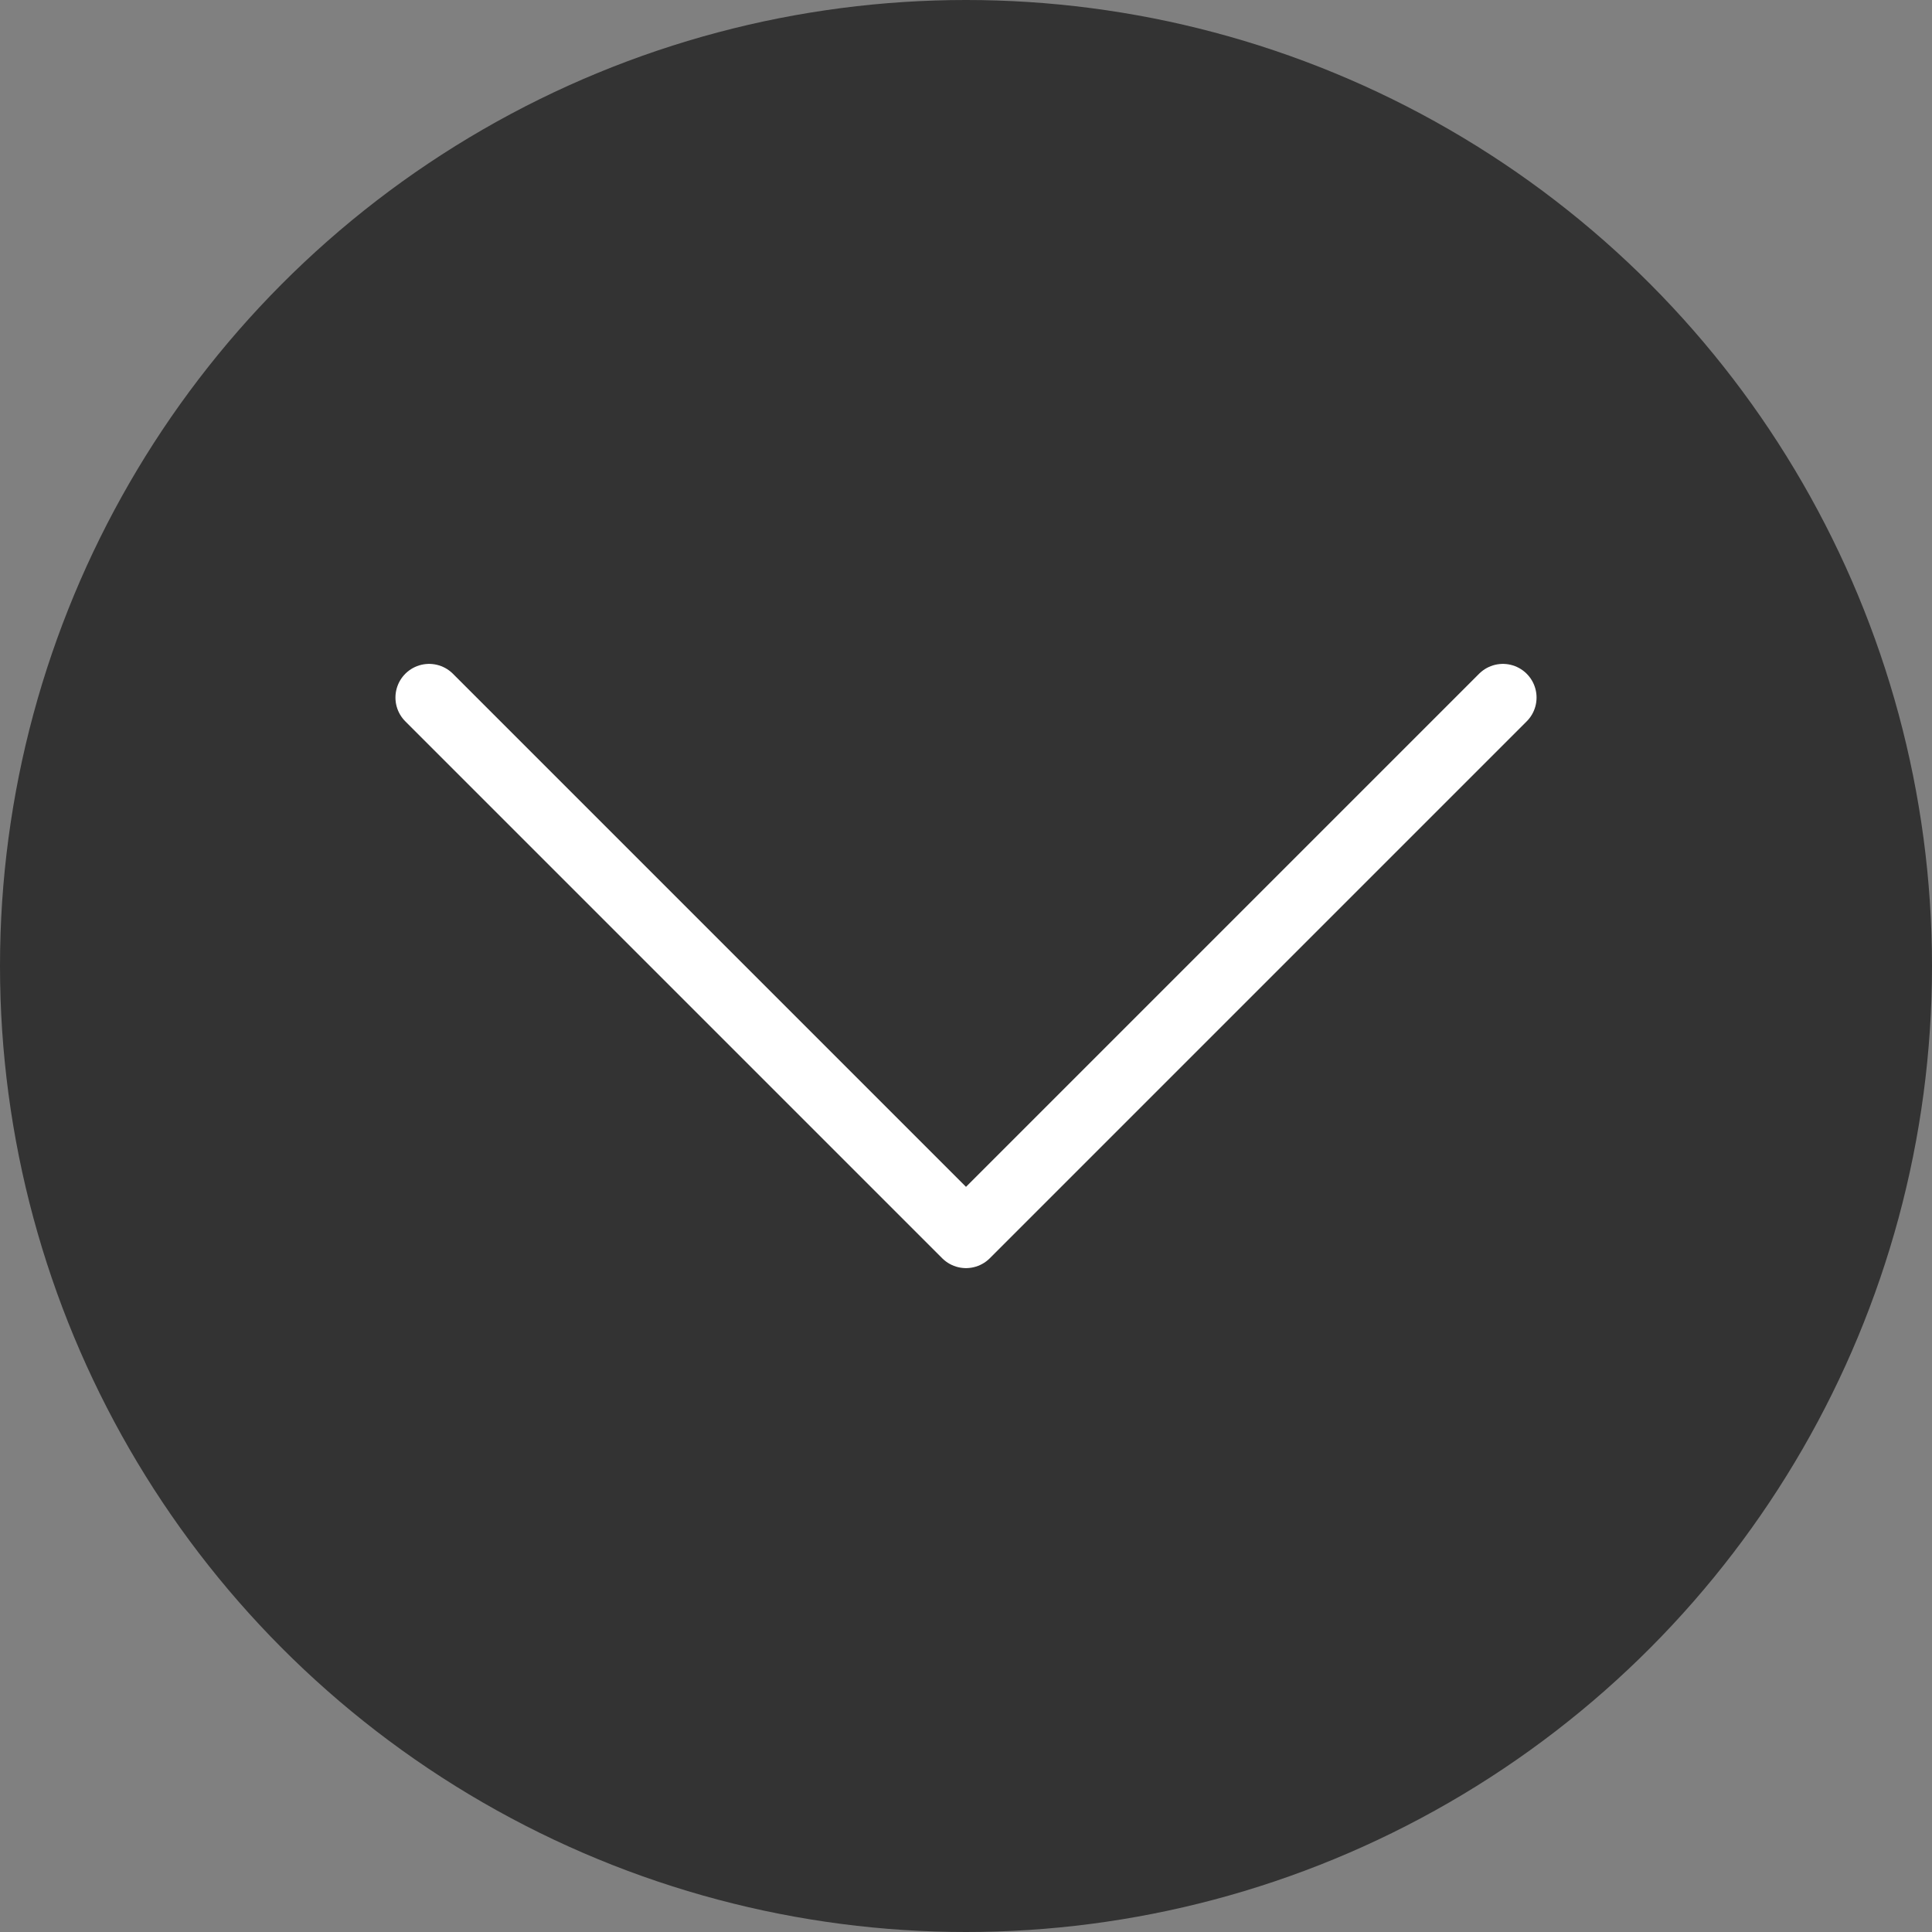 <?xml version="1.0" encoding="UTF-8"?>
<svg id="_レイヤー_2" data-name="レイヤー 2" xmlns="http://www.w3.org/2000/svg" viewBox="0 0 46.78 46.78">
  <rect x="0" y="0" width="46.78" height="46.78" fill="#808080" stroke="none"/>
  <defs>
    <style>
      .cls-1 {
        fill: none;
        stroke: #fff;
        stroke-linecap: round;
        stroke-linejoin: round;
        stroke-width: 1.63px;
      }

      .cls-2 {
        fill: #333;
      }
    </style>
  </defs>
  <g id="NEWS">
    <g>
      <circle class="cls-2" cx="23.39" cy="23.39" r="23.39"/>
      <polyline class="cls-1" points="10.39 16.89 23.39 29.89 36.39 16.89"/>
    </g>
  </g>
</svg>